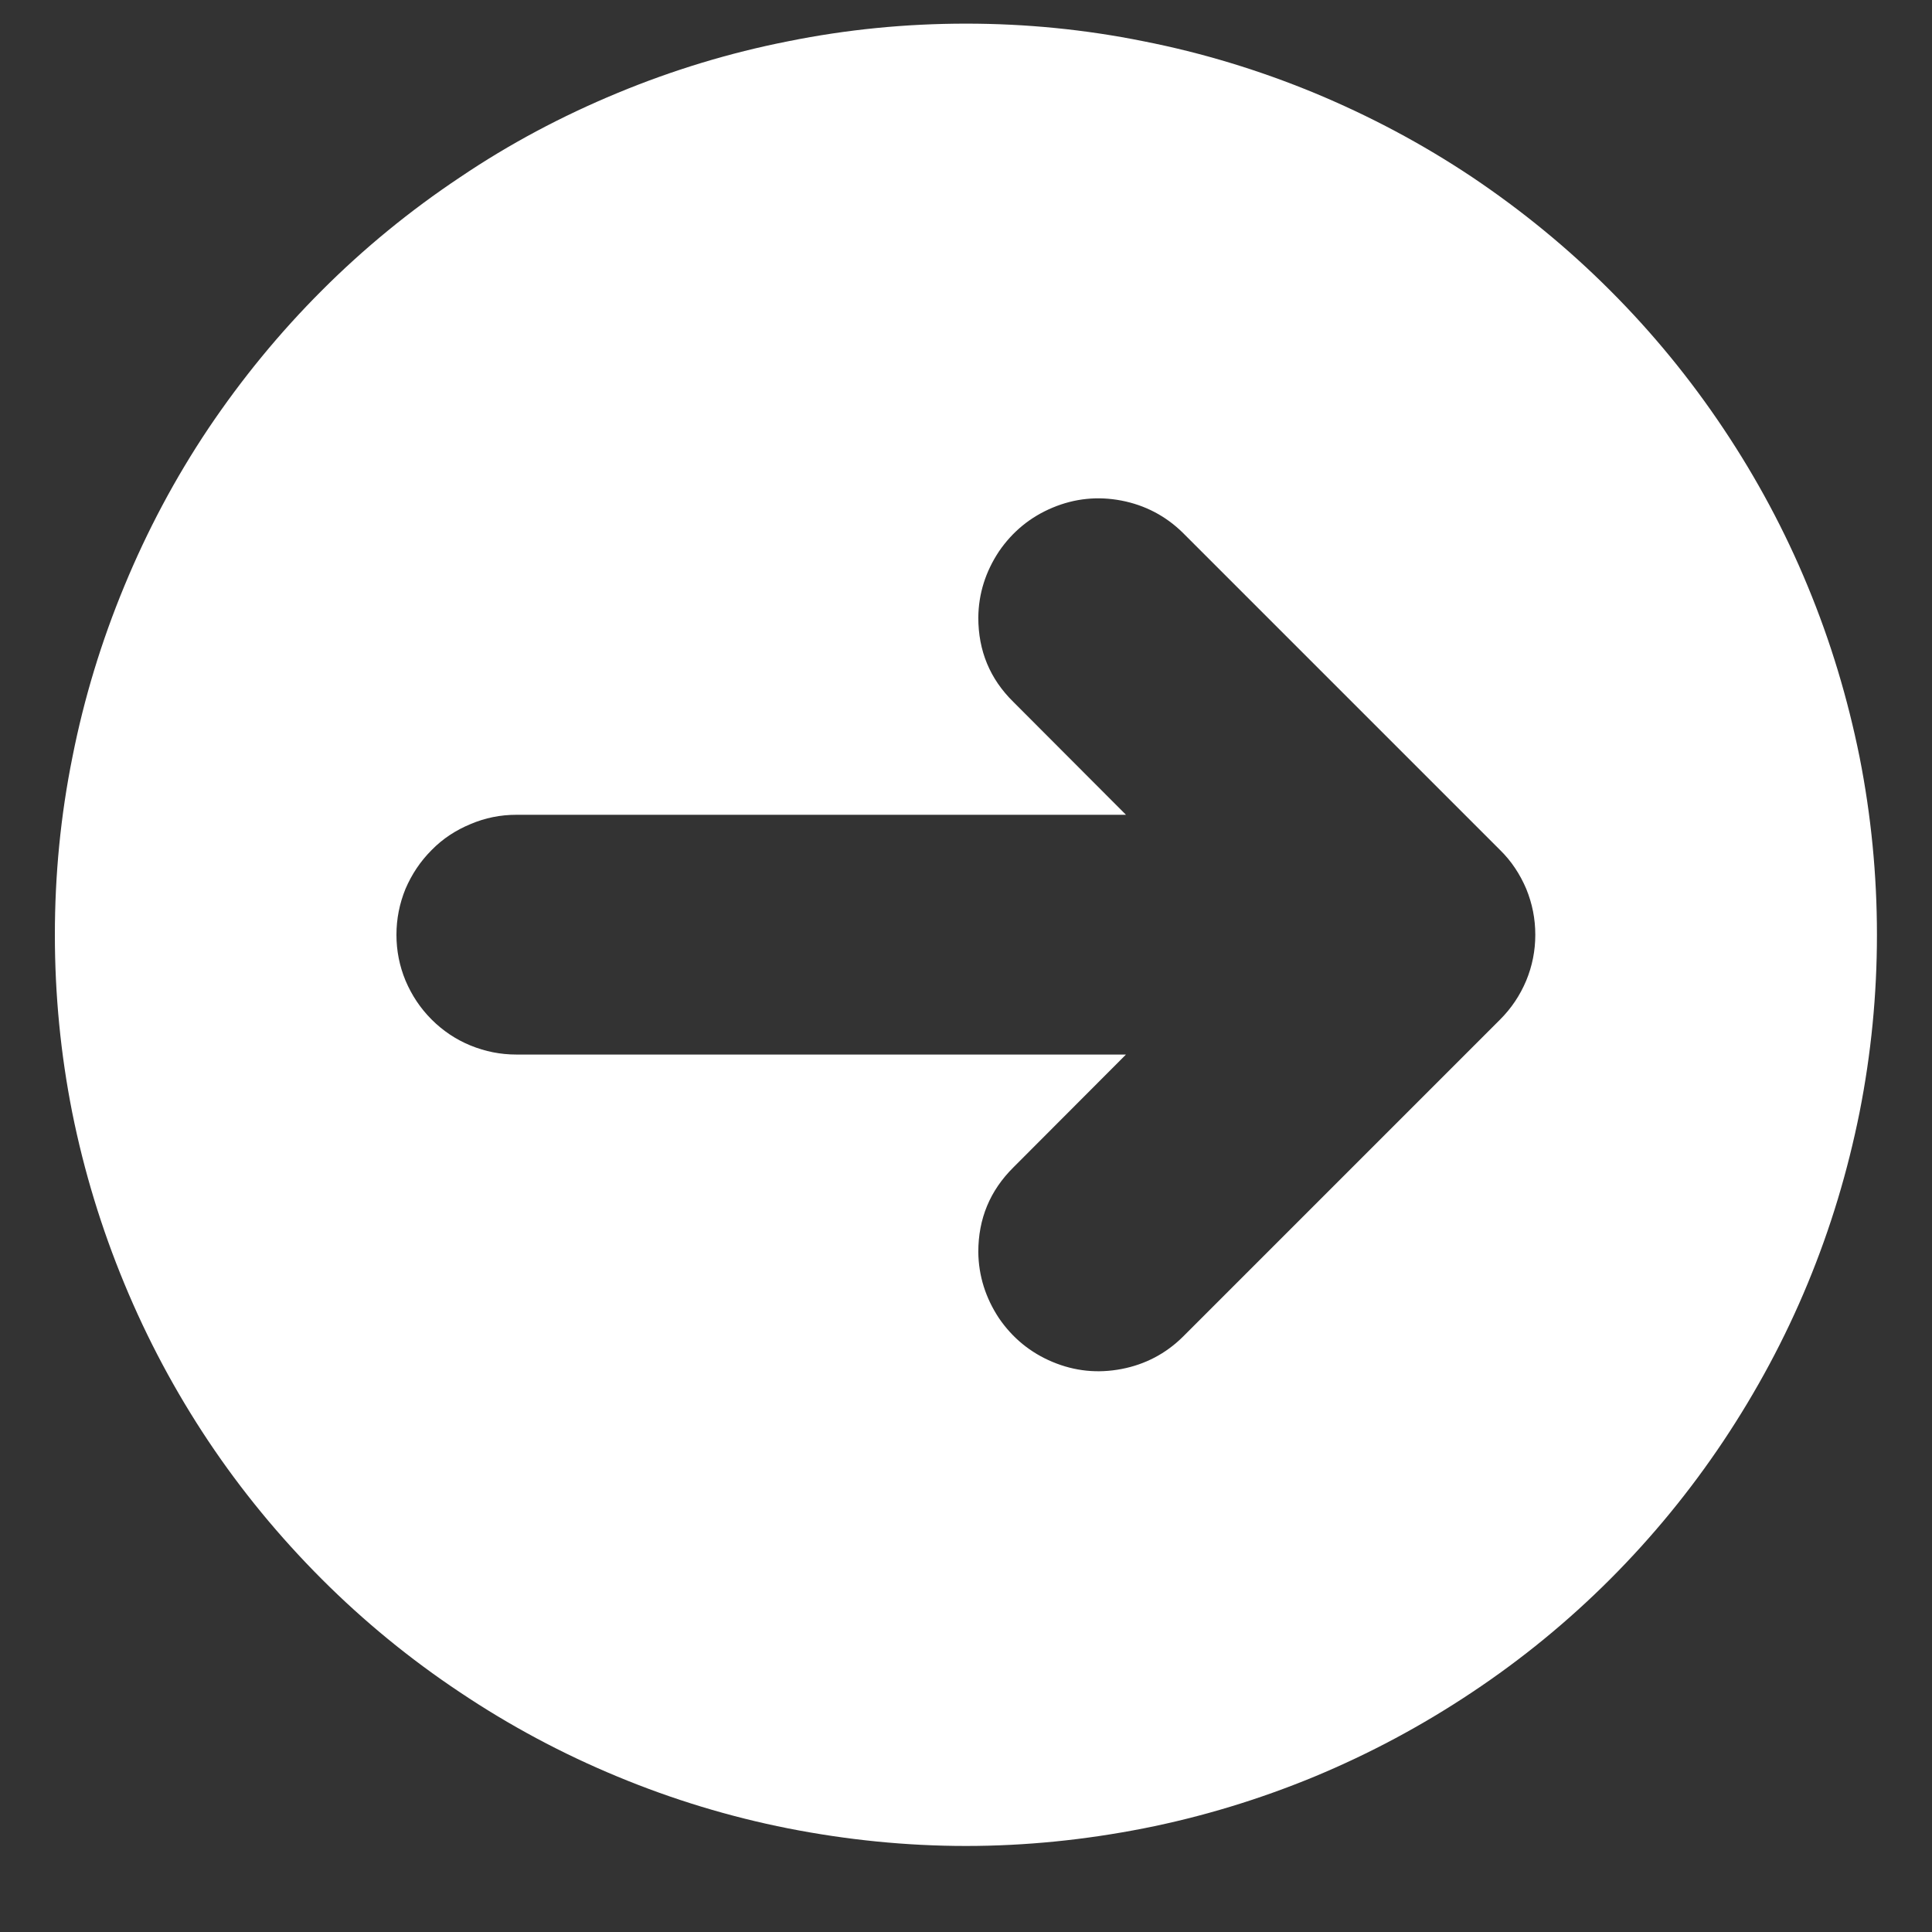 <svg xmlns="http://www.w3.org/2000/svg" xmlns:xlink="http://www.w3.org/1999/xlink" width="40" zoomAndPan="magnify" viewBox="0 0 30 30" height="40" preserveAspectRatio="xMidYMid meet" version="1.0"><rect x="0" y="0" width="30" height="30" fill="#333333" stroke="none"/><defs><clipPath id="2258ebaf12"><path d="M 0.852 0.367 L 29.156 0.367 L 29.156 28.672 L 0.852 28.672 Z M 0.852 0.367 " clip-rule="nonzero"/></clipPath><clipPath id="05f3580a6e"><path d="M 0.852 0.367 L 29.145 0.367 L 29.145 28.672 L 0.852 28.672 Z M 0.852 0.367 " clip-rule="nonzero"/></clipPath><clipPath id="abd225e66b"><rect x="0" width="30" y="0" height="29"/></clipPath></defs><g clip-path="url(#2258ebaf12)"><g transform="matrix(1, 0, 0, 1, 0, 0)"><g clip-path="url(#abd225e66b)"><g clip-path="url(#05f3580a6e)"><path fill="#ffffff" d="M 15 0.367 C 15.926 0.367 16.848 0.457 17.758 0.641 C 18.668 0.82 19.555 1.09 20.414 1.445 C 21.27 1.801 22.086 2.234 22.859 2.75 C 23.633 3.27 24.348 3.855 25.004 4.512 C 25.66 5.168 26.246 5.883 26.762 6.656 C 27.277 7.426 27.715 8.242 28.07 9.102 C 28.426 9.961 28.691 10.844 28.875 11.754 C 29.055 12.664 29.145 13.586 29.145 14.516 C 29.145 15.445 29.055 16.363 28.875 17.273 C 28.691 18.188 28.426 19.07 28.07 19.93 C 27.715 20.789 27.277 21.602 26.762 22.375 C 26.246 23.148 25.66 23.863 25.004 24.52 C 24.348 25.176 23.633 25.762 22.859 26.277 C 22.086 26.793 21.27 27.23 20.414 27.586 C 19.555 27.941 18.668 28.211 17.758 28.391 C 16.848 28.57 15.926 28.664 15 28.664 C 14.07 28.664 13.148 28.57 12.238 28.391 C 11.328 28.211 10.441 27.941 9.586 27.586 C 8.727 27.23 7.91 26.793 7.141 26.277 C 6.367 25.762 5.652 25.176 4.996 24.52 C 4.34 23.863 3.75 23.148 3.234 22.375 C 2.719 21.602 2.285 20.789 1.93 19.93 C 1.574 19.07 1.305 18.188 1.121 17.273 C 0.941 16.363 0.852 15.445 0.852 14.516 C 0.852 13.586 0.941 12.664 1.125 11.754 C 1.305 10.844 1.574 9.961 1.93 9.102 C 2.285 8.242 2.719 7.426 3.234 6.656 C 3.754 5.883 4.34 5.168 4.996 4.512 C 5.652 3.855 6.367 3.27 7.141 2.754 C 7.91 2.234 8.727 1.801 9.586 1.445 C 10.441 1.09 11.328 0.82 12.238 0.641 C 13.148 0.457 14.07 0.367 15 0.367 Z M 8.02 16.375 L 17.484 16.375 L 15.738 18.125 C 15.371 18.488 15.191 18.926 15.191 19.441 C 15.195 19.812 15.305 20.156 15.512 20.469 C 15.723 20.777 16 21.004 16.344 21.148 C 16.691 21.293 17.047 21.328 17.414 21.258 C 17.781 21.188 18.102 21.02 18.367 20.758 L 23.293 15.832 C 23.469 15.656 23.602 15.457 23.699 15.227 C 23.793 15 23.84 14.762 23.84 14.516 C 23.84 14.266 23.793 14.031 23.699 13.801 C 23.602 13.574 23.469 13.371 23.293 13.199 L 18.367 8.273 C 18.102 8.012 17.781 7.844 17.414 7.773 C 17.047 7.703 16.691 7.738 16.344 7.883 C 16 8.027 15.723 8.254 15.512 8.562 C 15.305 8.875 15.195 9.215 15.191 9.59 C 15.191 10.105 15.371 10.543 15.738 10.902 L 17.484 12.652 L 8.02 12.652 C 7.77 12.652 7.535 12.699 7.305 12.797 C 7.078 12.891 6.875 13.023 6.703 13.199 C 6.527 13.375 6.395 13.574 6.297 13.801 C 6.203 14.031 6.156 14.27 6.156 14.516 C 6.156 14.762 6.203 15 6.297 15.227 C 6.395 15.457 6.527 15.656 6.703 15.832 C 6.875 16.004 7.078 16.141 7.305 16.234 C 7.535 16.328 7.77 16.375 8.02 16.375 Z M 8.02 16.375 " fill-opacity="1" fill-rule="nonzero"/></g></g></g></g></svg>